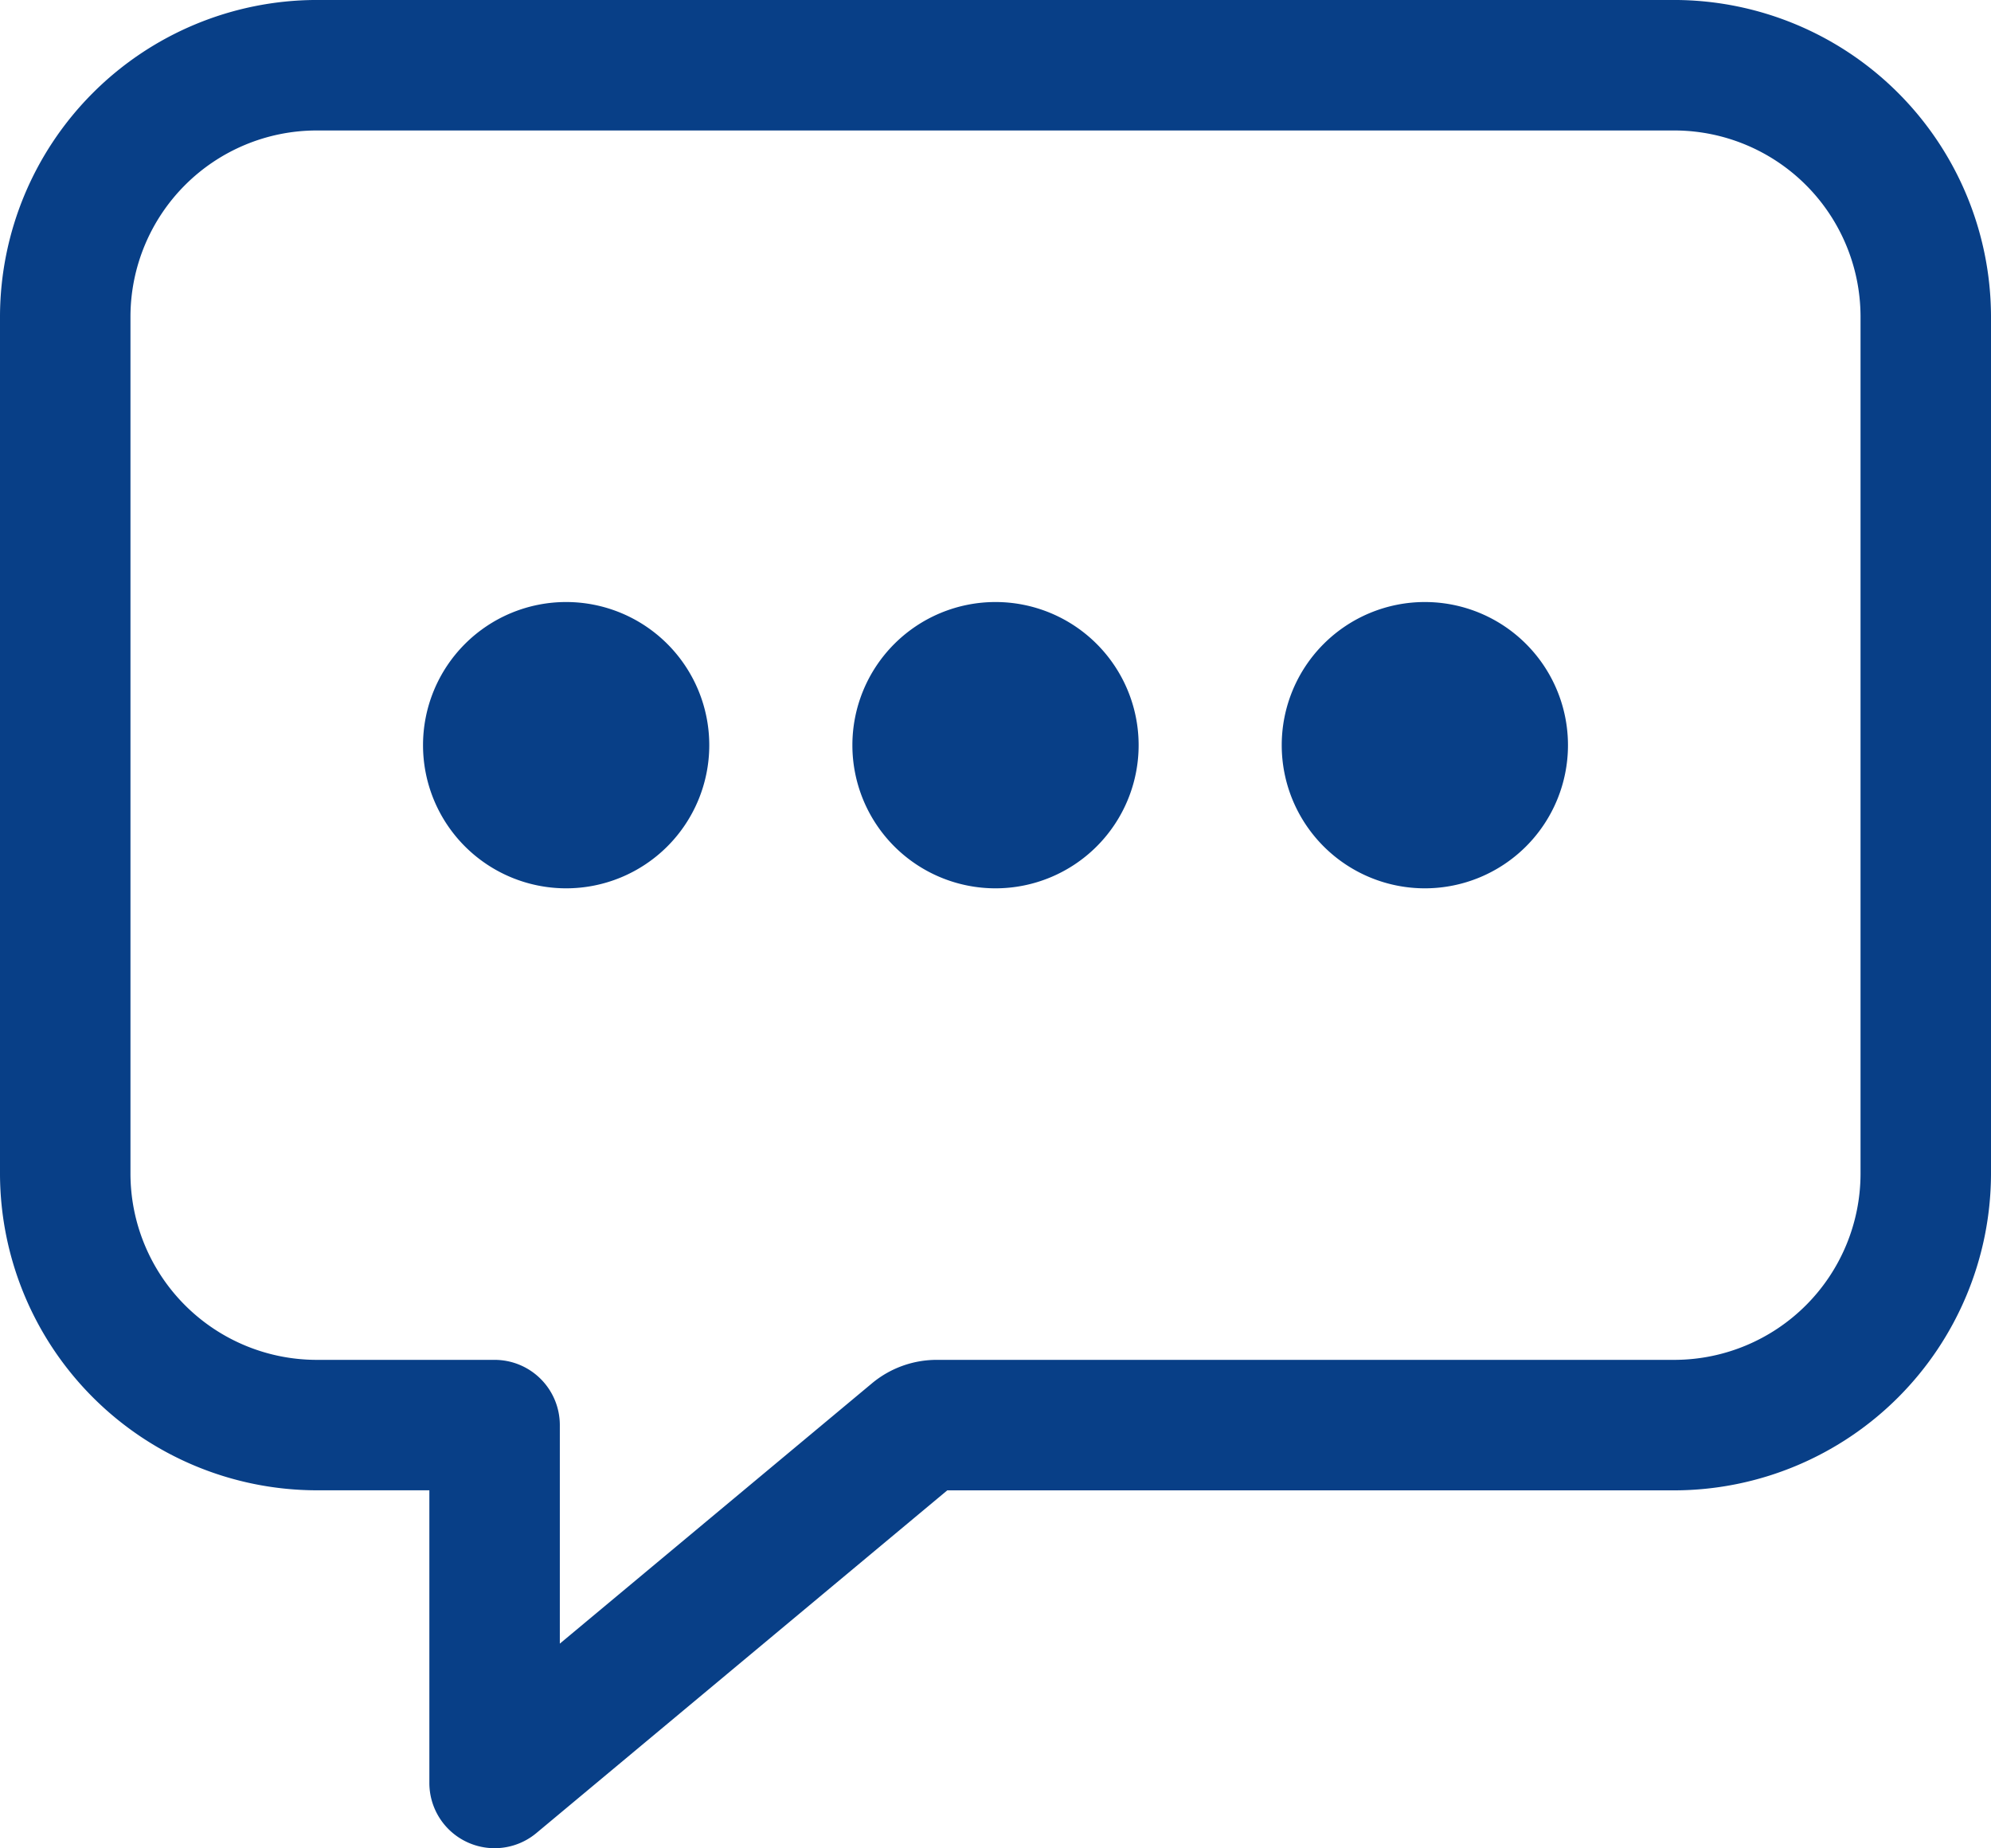 <svg xmlns="http://www.w3.org/2000/svg" width="106.825" height="99.146" viewBox="0 0 106.825 99.146">
  <g id="Icon_ion-chatbox-ellipses-outline" data-name="Icon ion-chatbox-ellipses-outline" transform="translate(3.499 3.5)">
    <path id="Path_681" data-name="Path 681" d="M16.813,1H89.762A17.018,17.018,0,0,1,106.7,17.928V64.011A17.018,17.018,0,0,1,89.772,80.949H50.7L28.653,99.334a3.5,3.5,0,0,1-5.741-2.688v-15.7h-6.1A17.018,17.018,0,0,1-.125,64.021V17.938A17.018,17.018,0,0,1,16.8,1ZM89.762,73.949A10,10,0,0,0,99.7,64V17.938A10,10,0,0,0,89.752,8H16.818a10,10,0,0,0-9.943,9.948V64.011a10,10,0,0,0,9.948,9.938h9.589a3.5,3.5,0,0,1,3.5,3.5V89.171L46.66,75.207a5.427,5.427,0,0,1,3.472-1.258Z" transform="translate(-3.374 -4.501)" fill="#083f87"/>
    <path id="Path_682" data-name="Path 682" d="M24.358,20.616a7.679,7.679,0,1,1-7.679-7.679A7.679,7.679,0,0,1,24.358,20.616Z" transform="translate(10.198 15.858)" fill="#083f87"/>
    <path id="Path_683" data-name="Path 683" d="M31.108,20.616a7.679,7.679,0,1,1-7.679-7.679A7.679,7.679,0,0,1,31.108,20.616Z" transform="translate(26.485 15.858)" fill="#083f87"/>
    <path id="Path_684" data-name="Path 684" d="M37.858,20.616a7.679,7.679,0,1,1-7.679-7.679A7.679,7.679,0,0,1,37.858,20.616Z" transform="translate(42.771 15.858)" fill="#083f87"/>
  </g>
</svg>
